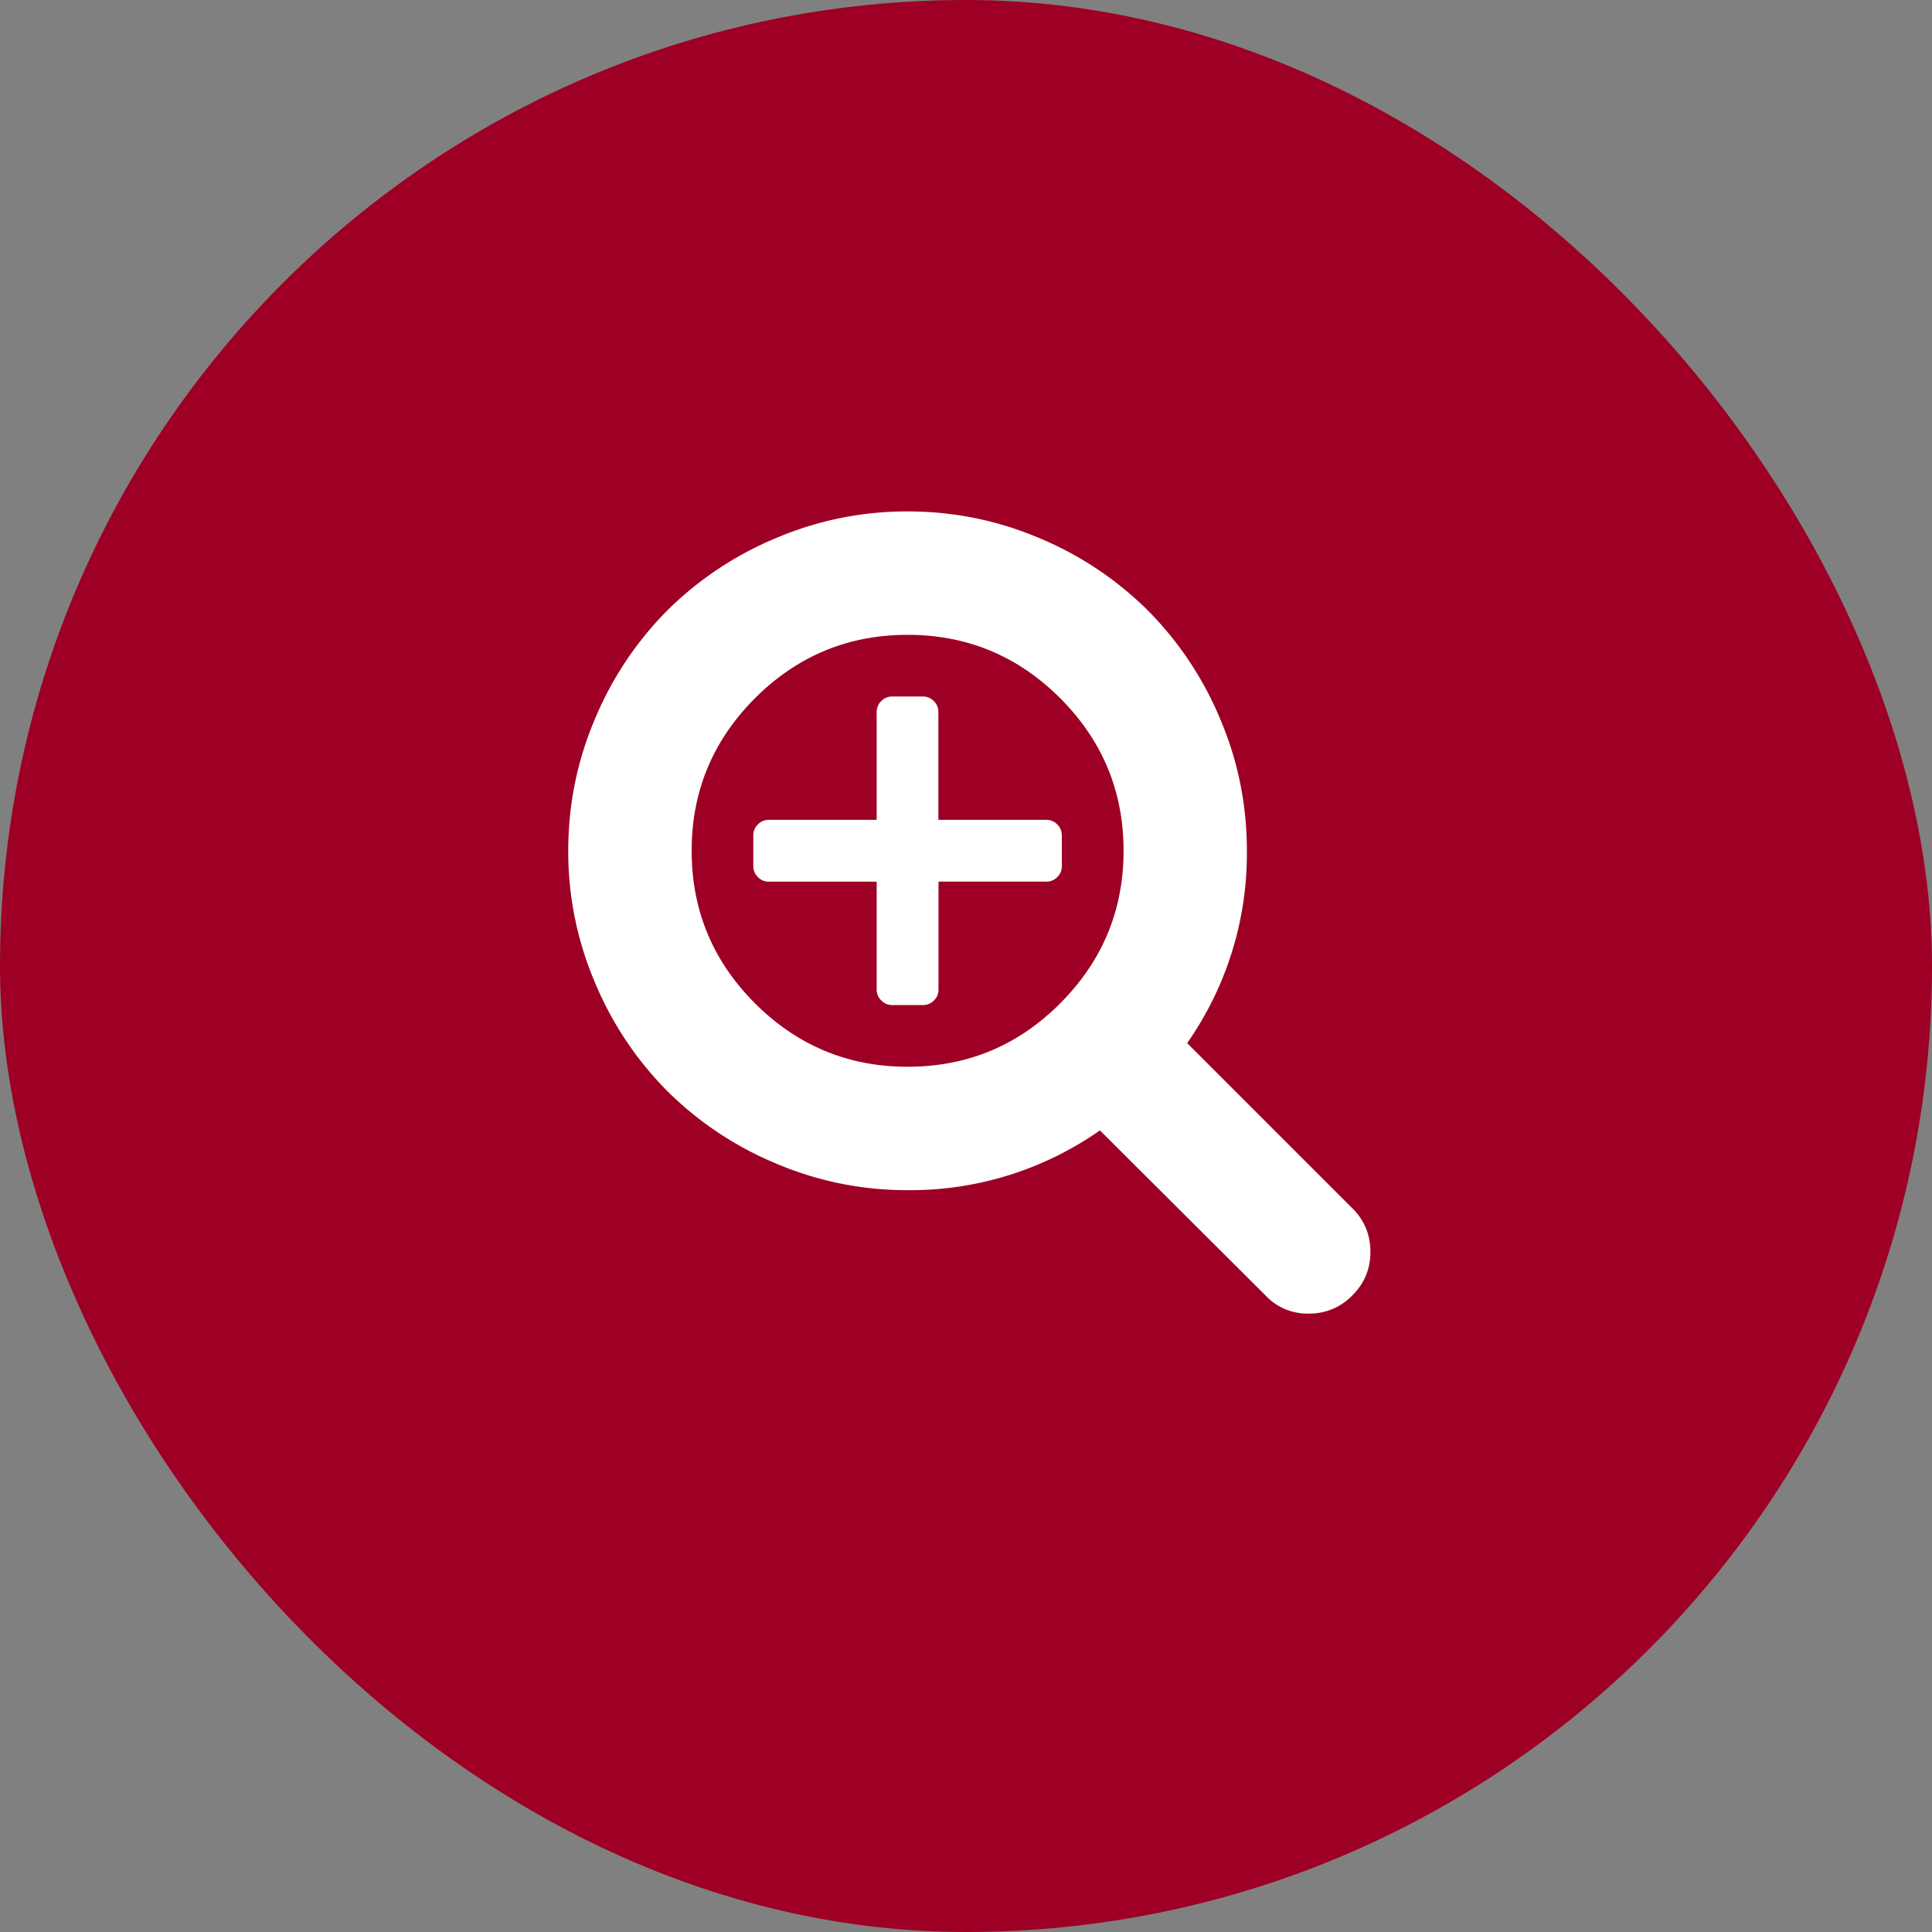 <svg width="34" height="34" viewBox="0 0 34 34" xmlns="http://www.w3.org/2000/svg"><rect x="0" y="0" width="34" height="34" fill="#808080" stroke="none"/><title>40D2806D-BE9E-4C50-89F5-26D2FF76BC58</title><g fill="none" fill-rule="evenodd"><rect fill="#9D0024" width="34" height="34" rx="17"/><path d="M18.687 14.7v.544a.26.26 0 0 1-.08.19.26.26 0 0 1-.191.081h-1.9v1.9a.26.26 0 0 1-.081.192.26.26 0 0 1-.191.08H15.7a.26.26 0 0 1-.19-.08.26.26 0 0 1-.082-.191v-1.9h-1.9a.26.26 0 0 1-.19-.081.26.26 0 0 1-.081-.191V14.7a.26.26 0 0 1 .08-.19.26.26 0 0 1 .191-.082h1.9v-1.9a.26.26 0 0 1 .081-.19.26.26 0 0 1 .19-.081h.544a.26.26 0 0 1 .19.08.26.26 0 0 1 .081.191v1.9h1.9a.26.26 0 0 1 .192.081.26.26 0 0 1 .08.19zm-.034 2.962c.747-.747 1.12-1.643 1.12-2.69 0-1.046-.372-1.94-1.116-2.685-.743-.743-1.638-1.115-2.685-1.115-1.046 0-1.94.372-2.685 1.115-.743.744-1.115 1.64-1.115 2.685 0 1.047.372 1.942 1.115 2.685.744.744 1.64 1.116 2.685 1.116 1.047 0 1.94-.37 2.681-1.111zm5.15 3.605c.209.21.314.464.314.764s-.106.555-.319.767a1.046 1.046 0 0 1-.767.319 1.01 1.01 0 0 1-.764-.323l-2.91-2.901a5.81 5.81 0 0 1-3.385 1.052 5.869 5.869 0 0 1-2.32-.471 5.971 5.971 0 0 1-1.909-1.273 5.971 5.971 0 0 1-1.272-1.908 5.869 5.869 0 0 1-.471-2.32c0-.81.157-1.583.47-2.32a5.971 5.971 0 0 1 1.273-1.91 5.971 5.971 0 0 1 1.91-1.272A5.869 5.869 0 0 1 15.972 9c.808 0 1.582.157 2.32.47a5.971 5.971 0 0 1 1.908 1.273 5.95 5.95 0 0 1 1.273 1.91c.314.737.47 1.51.47 2.32a5.81 5.81 0 0 1-1.051 3.384l2.91 2.91z" fill="#FFF"/></g></svg>